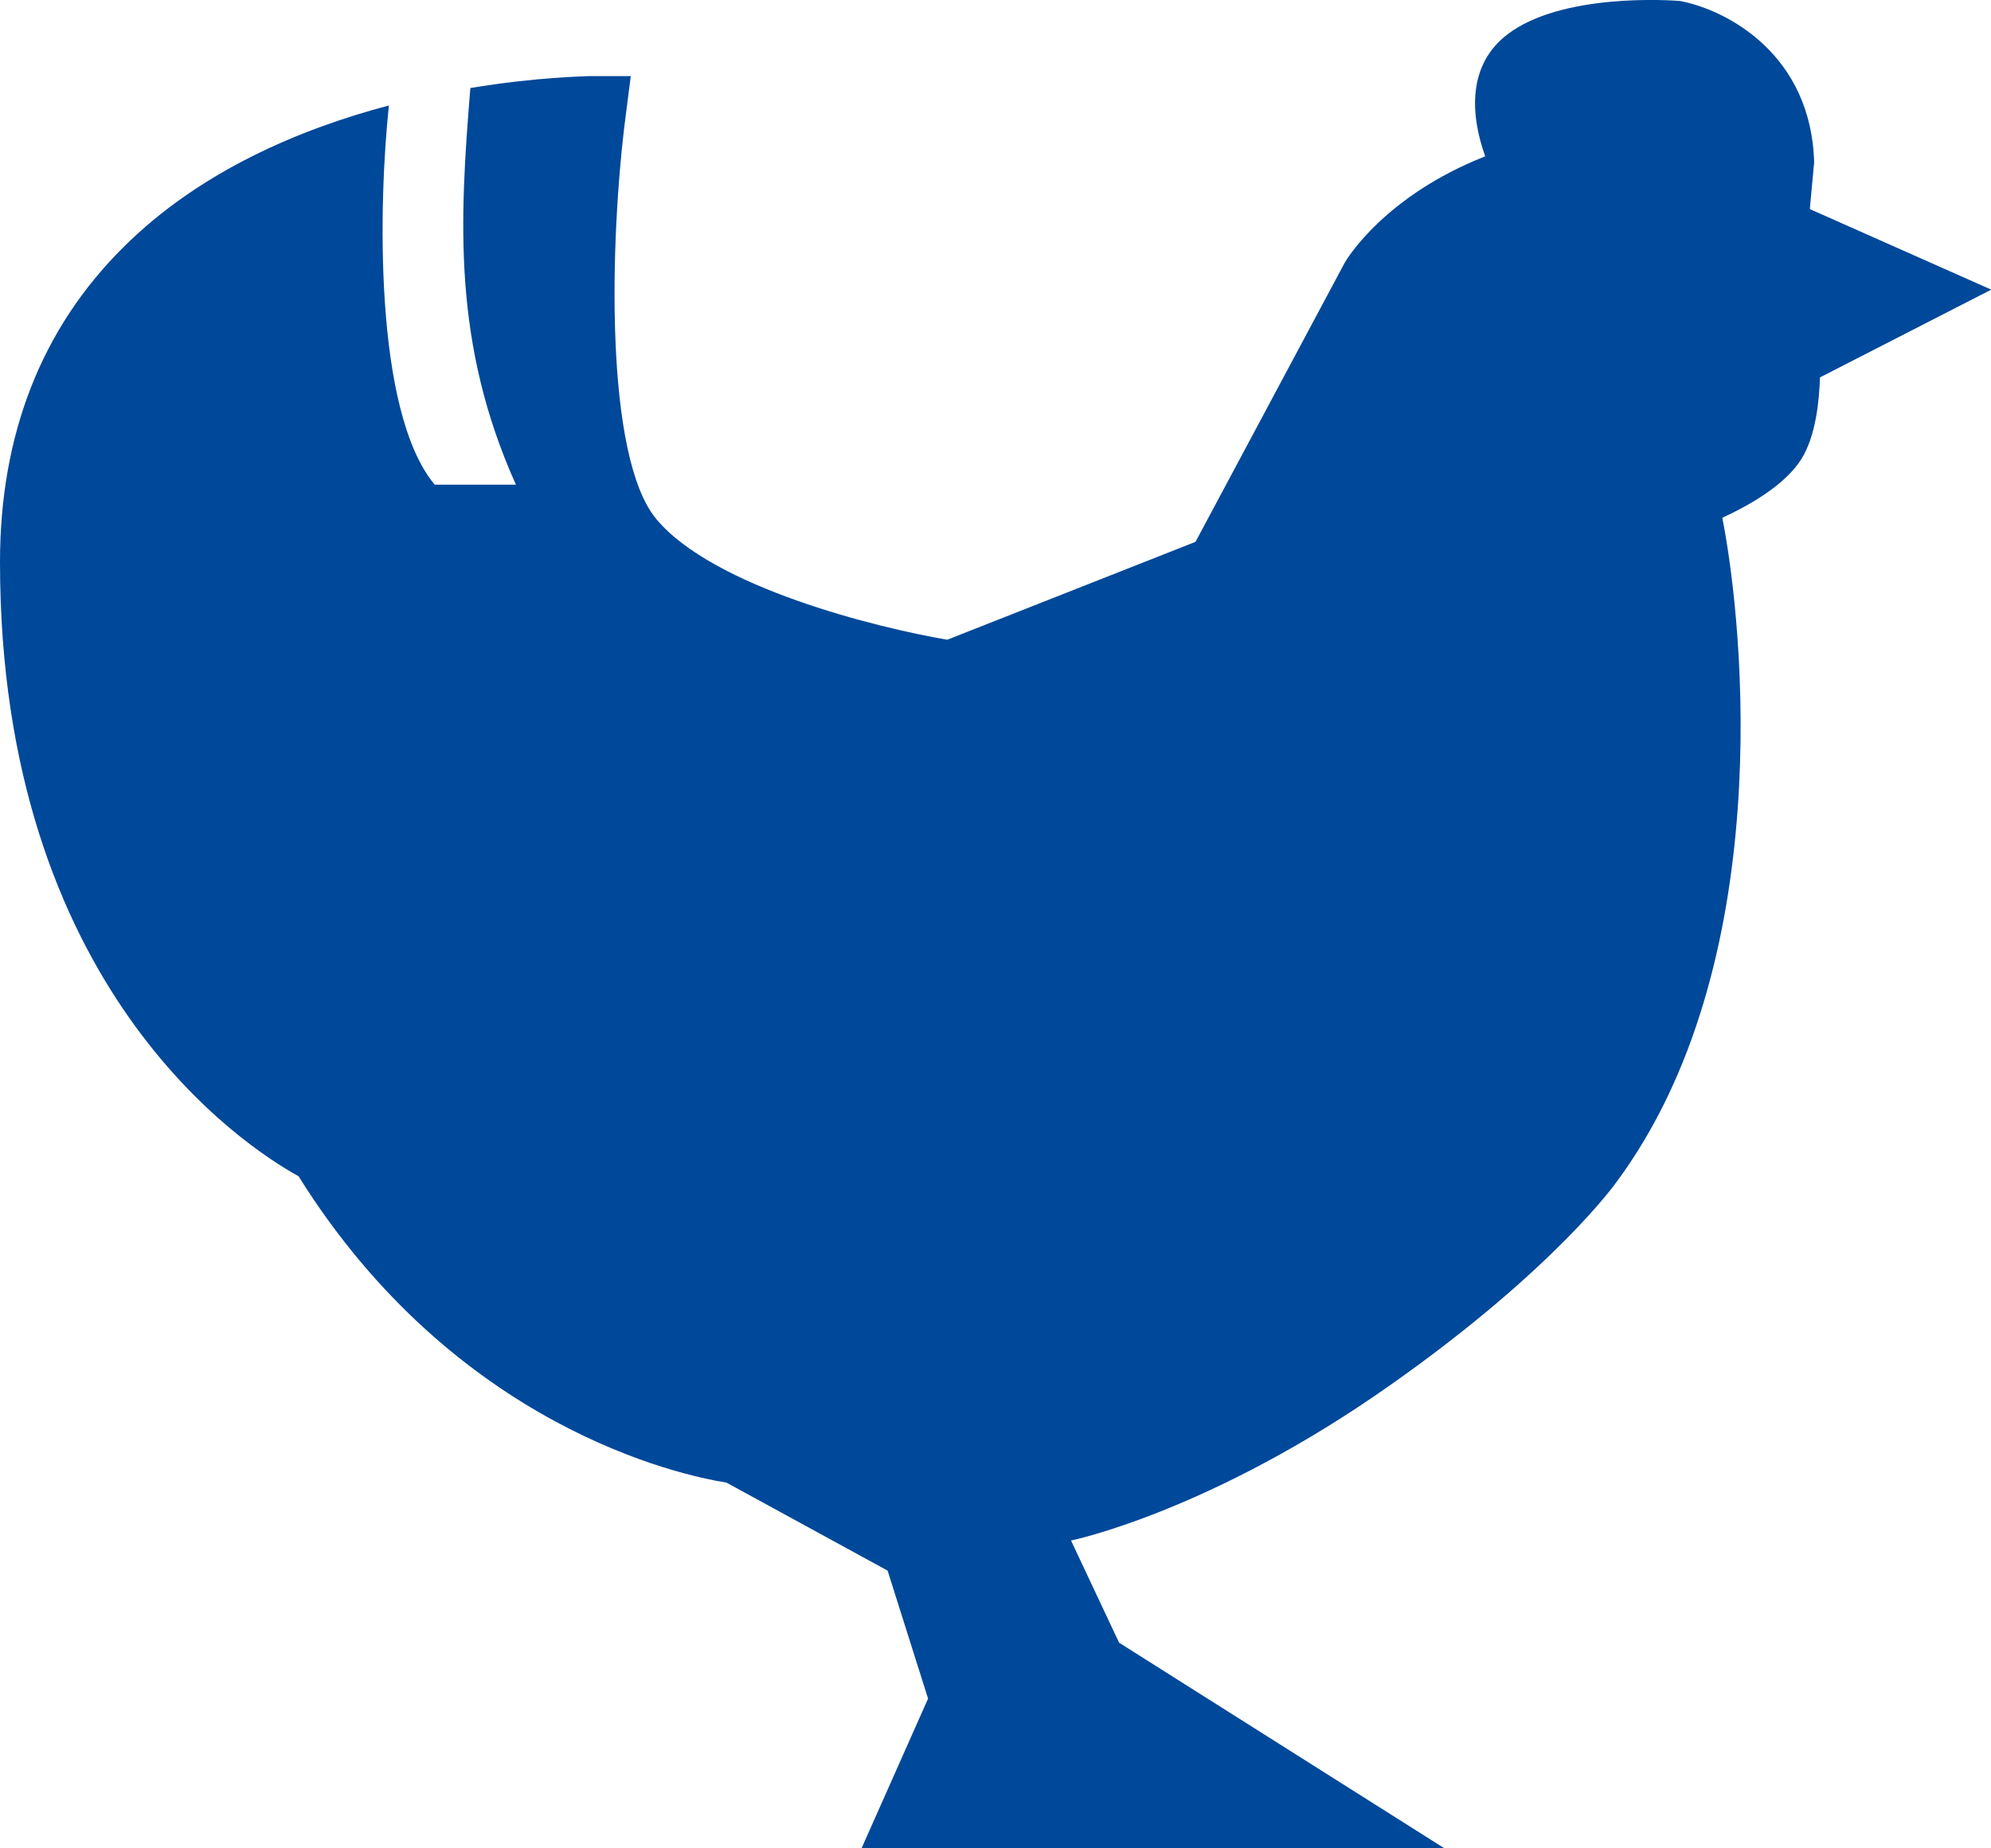 <svg xmlns="http://www.w3.org/2000/svg" id="Ebene_2" viewBox="0 0 78.69 73.07"><defs><style>.cls-1{fill:#004899;}</style></defs><g id="Ebene_1-2"><path class="cls-1" d="m71.53,8.26l.17-1.85c-.12-4.23-3.39-6-5.29-6.37-.47-.04-4.68-.31-6.82,1.31-1.61,1.22-1.47,3.21-.89,4.83-3.96,1.56-5.47,4.05-5.56,4.22l-5.89,11.02-9.81,3.87c-2.77-.47-9.25-2.07-11.5-4.77-2.06-2.47-1.84-11.04-1.22-15.87l.21-1.64h-1.66c-.13.01-2.03.03-4.68.47-.43,5.27-.7,10.11,1.8,15.68h-3.21c-2.43-2.92-2.21-11.22-1.81-14.99-3.48.92-7.46,2.58-10.5,5.61C1.64,12.99,0,17.18,0,22.22c0,16.8,9.64,23.09,11.8,24.28,6.2,9.93,15.13,11.83,16.91,12.11l6.37,3.48,1.6,5.06-2.63,5.92h23.04l-12.86-8.13-1.9-4.04s5.5-1.12,12.64-6.16c6.5-4.58,8.91-8,8.91-8,6.34-8.55,5.05-21.93,4.19-26.27,1.08-.5,2.49-1.3,3.13-2.33.56-.9.7-2.26.73-3.22l6.77-3.47-7.16-3.18Z"></path></g></svg>